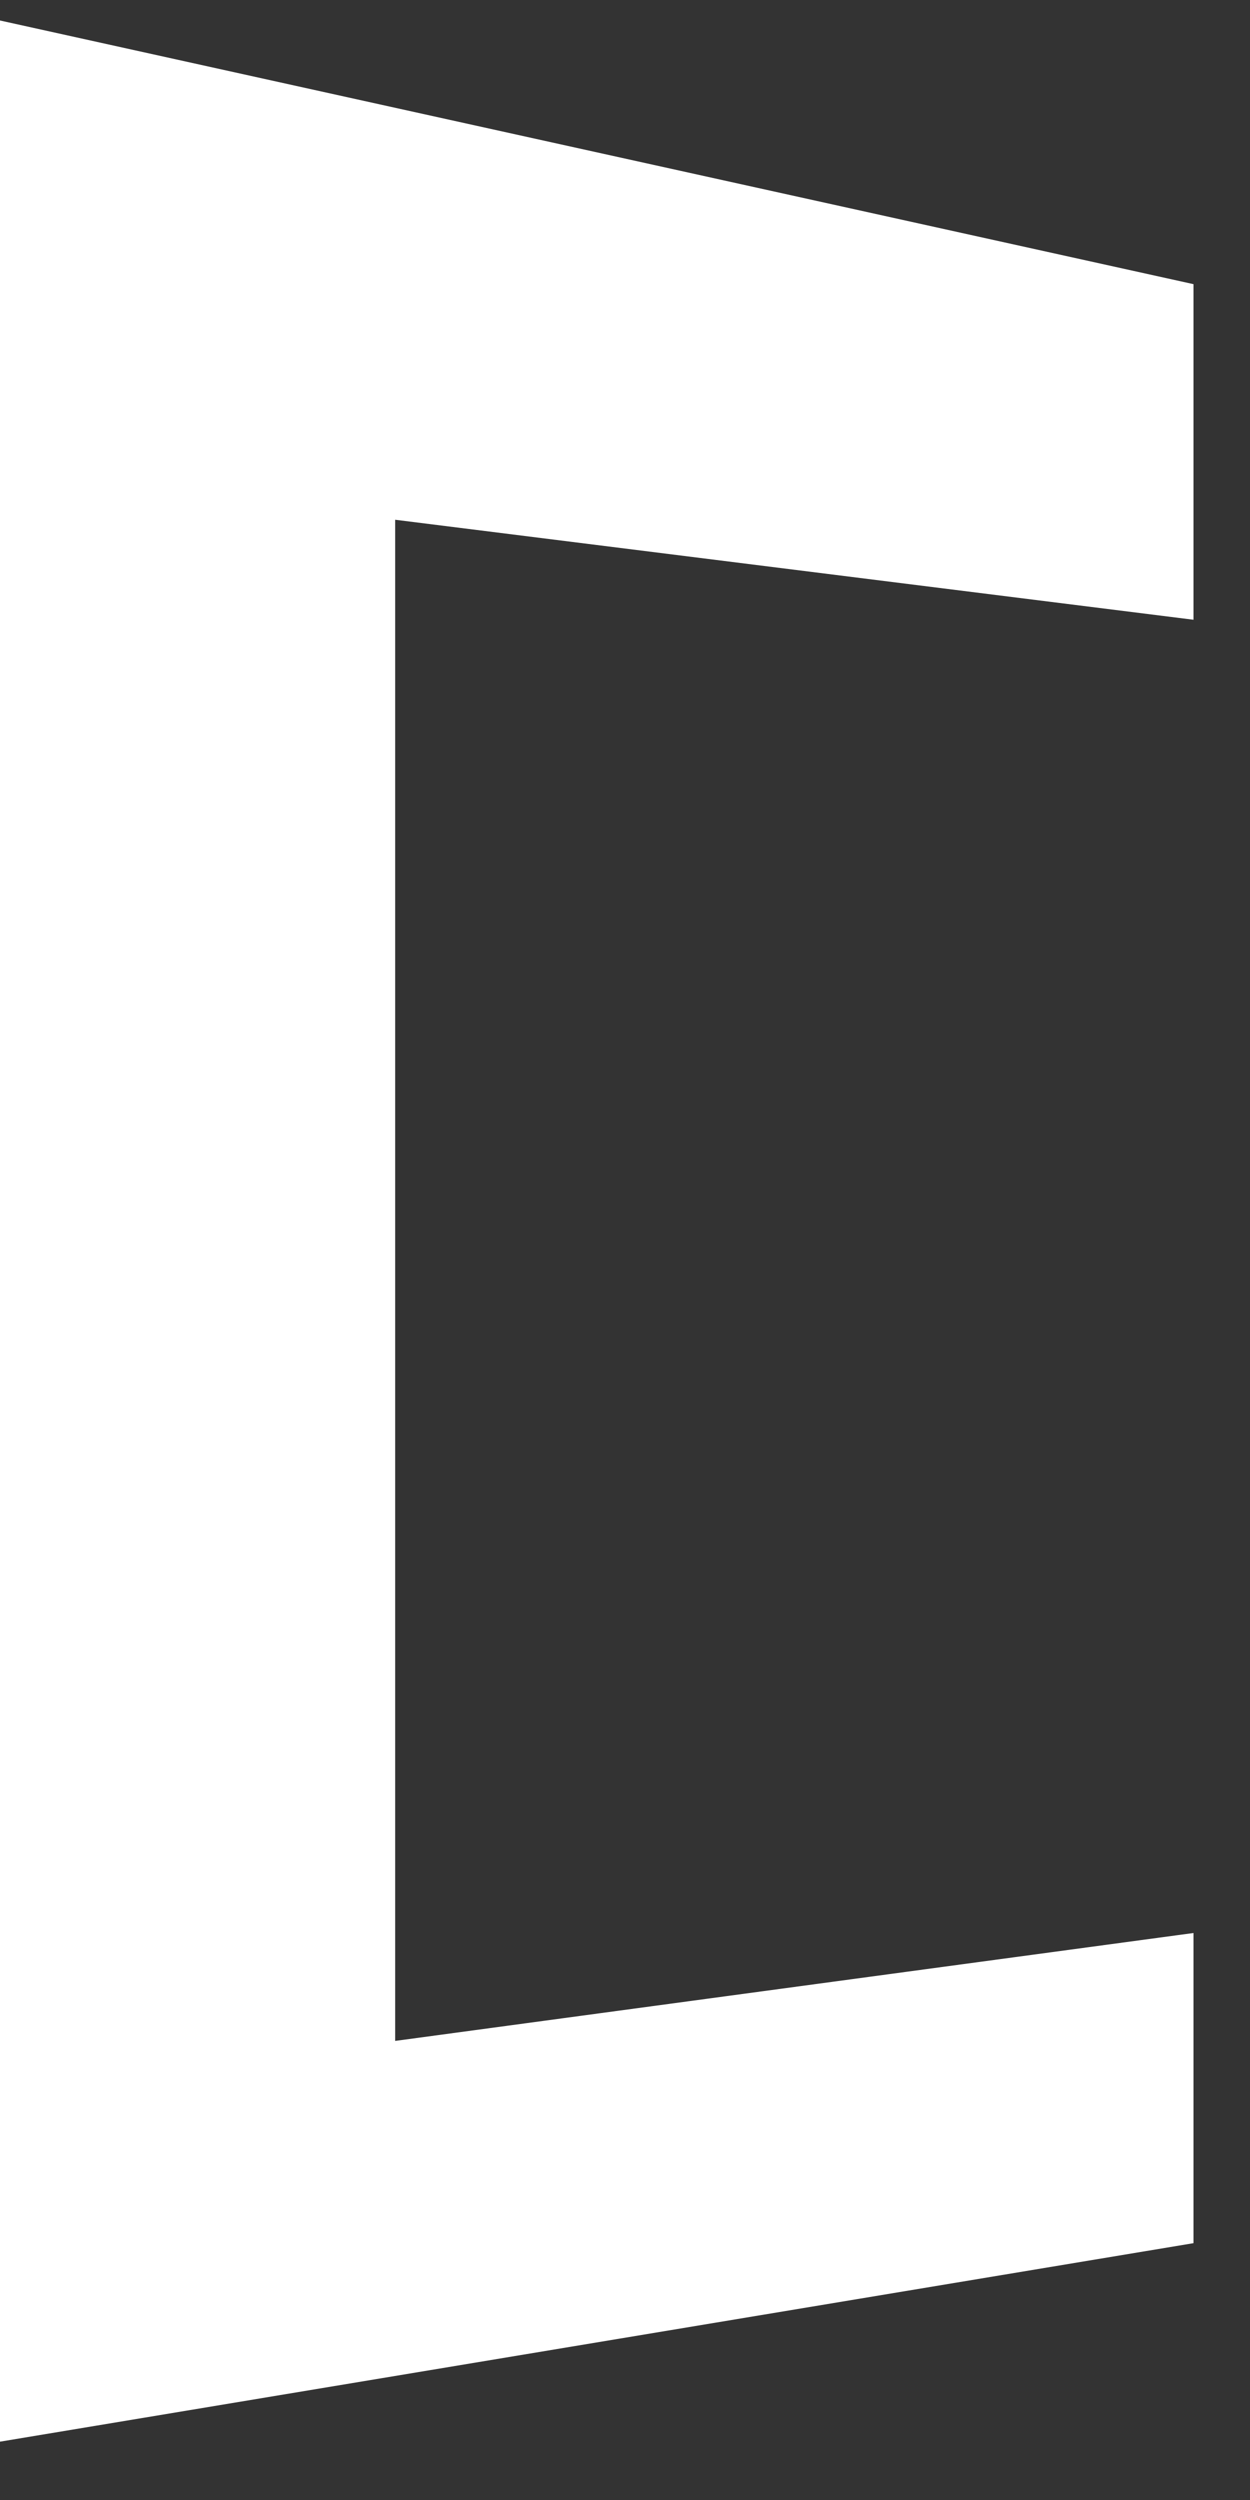 <svg width="15" height="30" viewBox="0 0 15 30" fill="none" xmlns="http://www.w3.org/2000/svg">
<rect x="0" y="0" width="15" height="30" fill="#333333" stroke="none"/>
<path d="M14.322 23.196L4.742 24.491V6.237L14.322 7.437V3.41L0 0.246V29.3L14.322 26.918V23.196Z" fill="white"/>
</svg>
